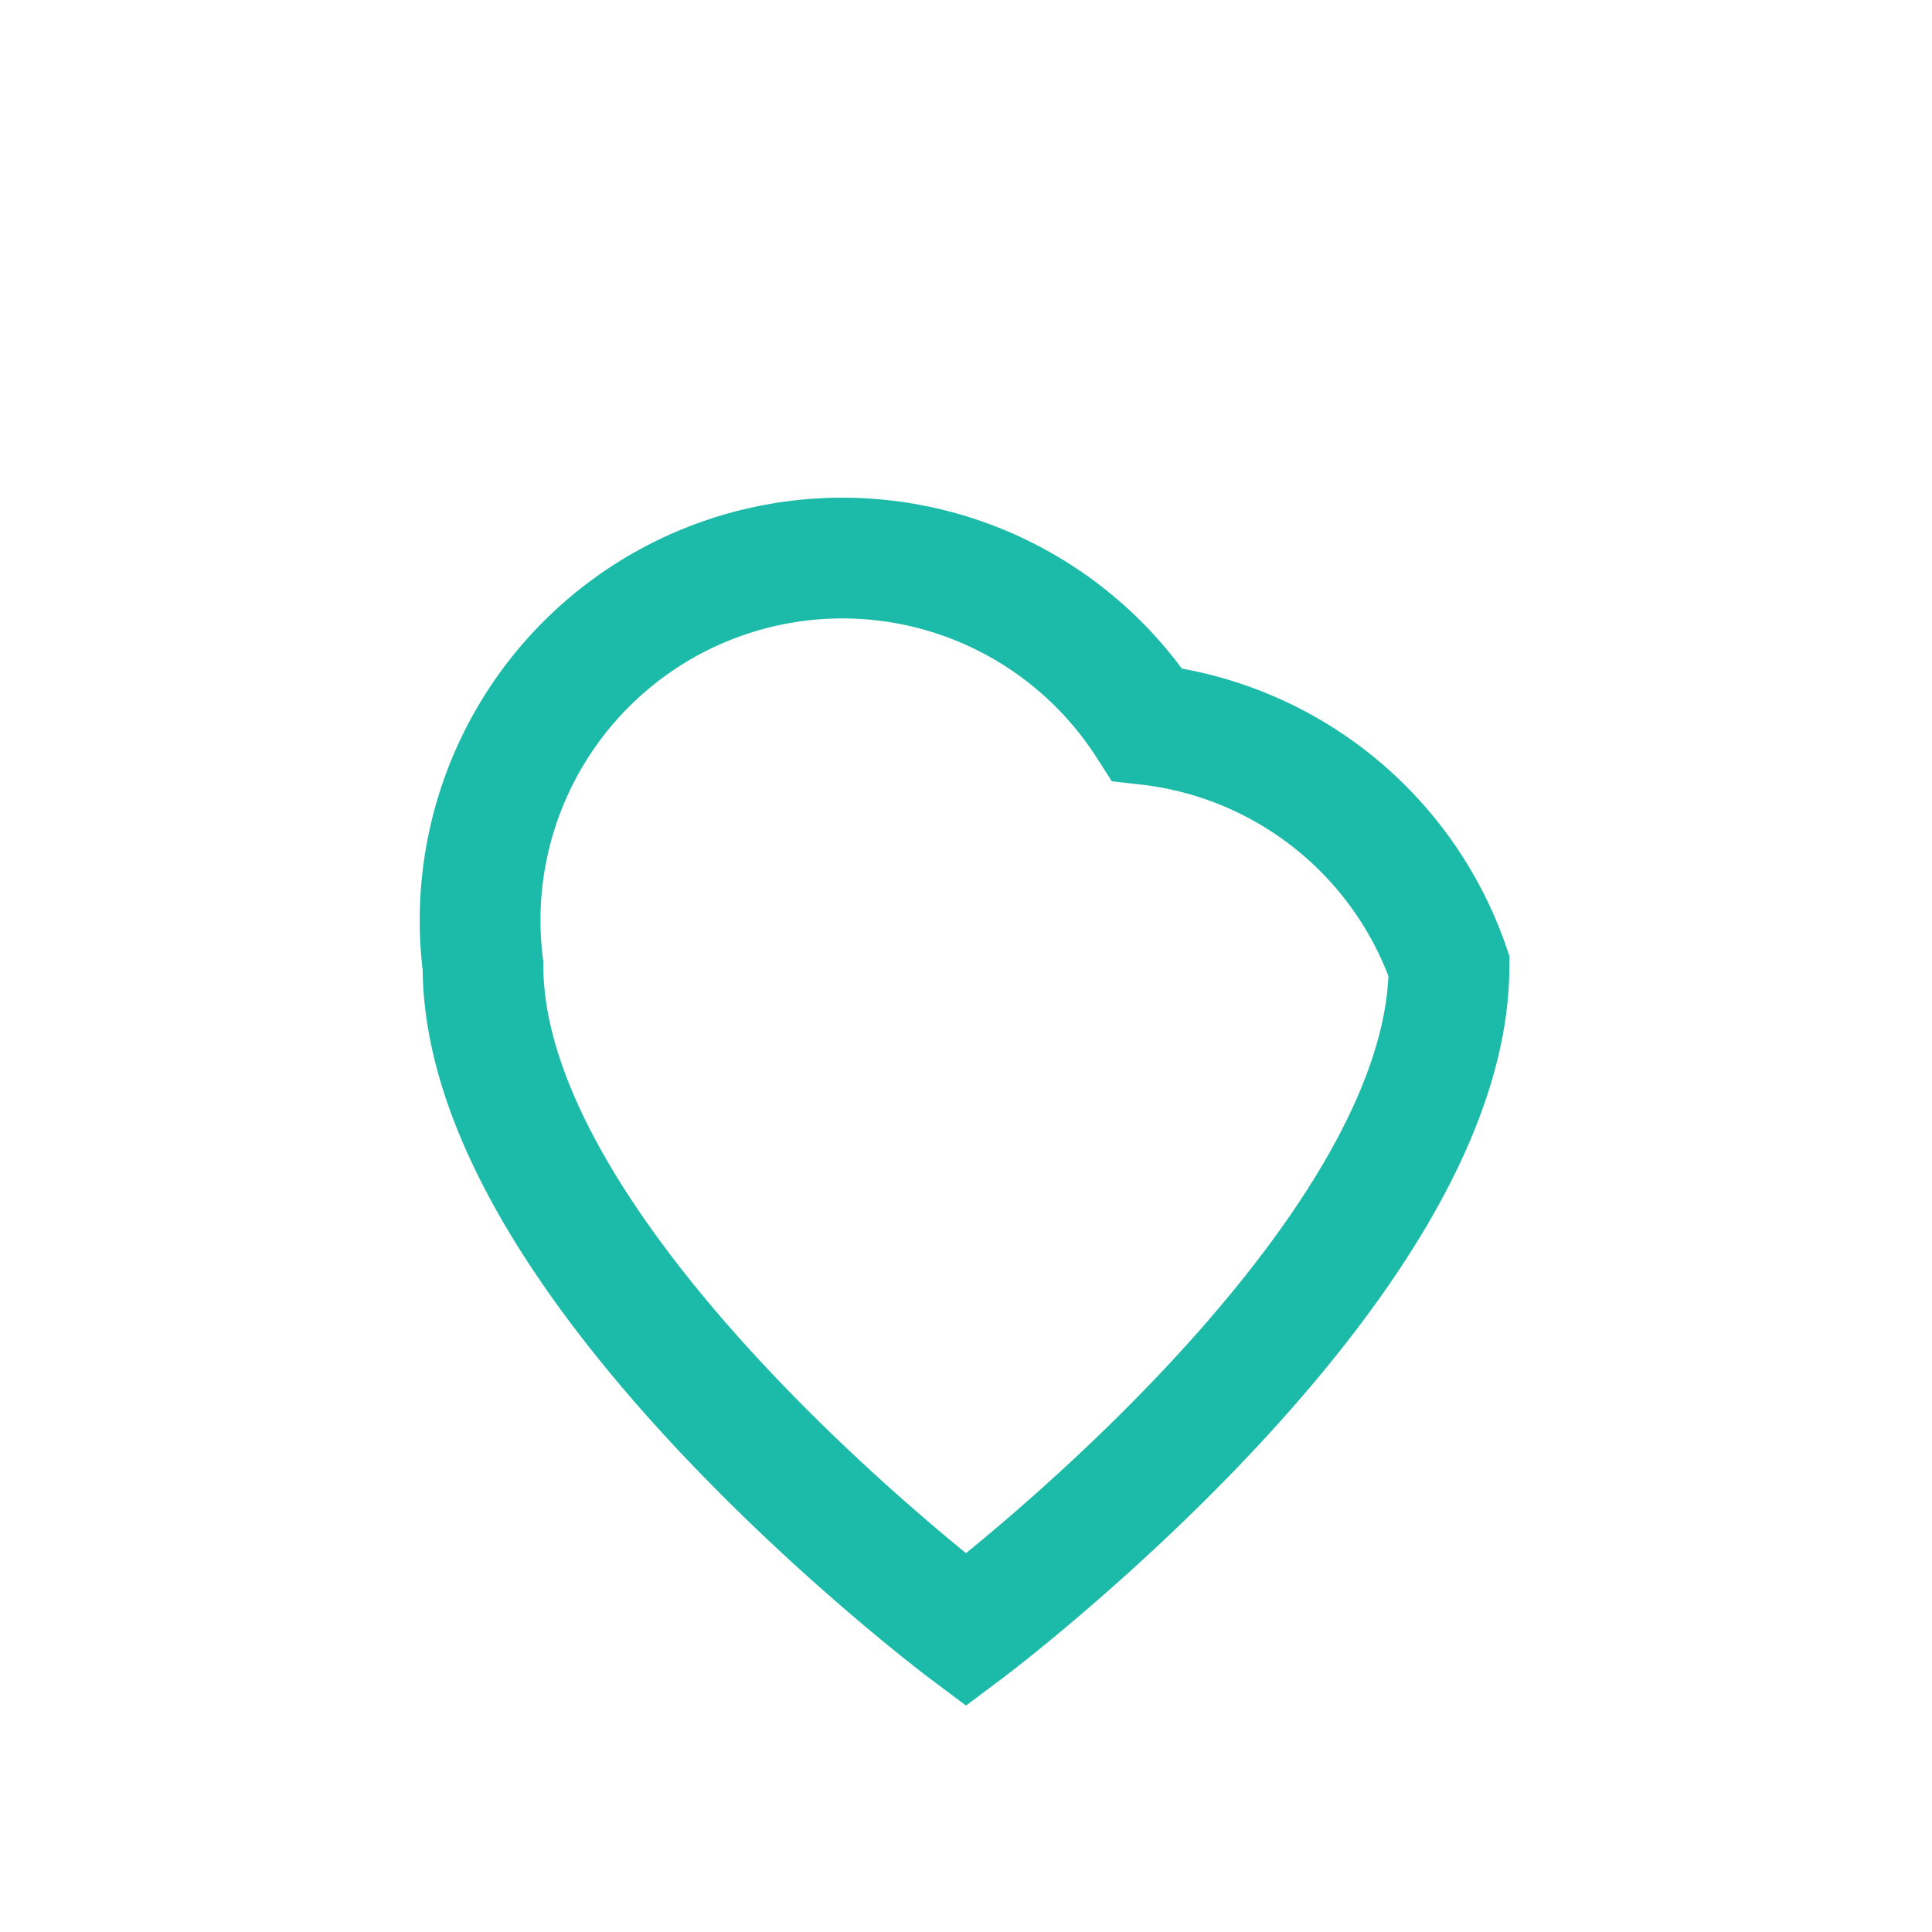 <?xml version="1.0" encoding="UTF-8"?>
<svg xmlns="http://www.w3.org/2000/svg" width="32" height="32" viewBox="0 0 32 32"><path d="M16 27s-8-6-8-11a6 6 0 0 1 11-4A6 6 0 0 1 24 16c0 5-8 11-8 11z" fill="none" stroke="#1CBAA8" stroke-width="2"/></svg>